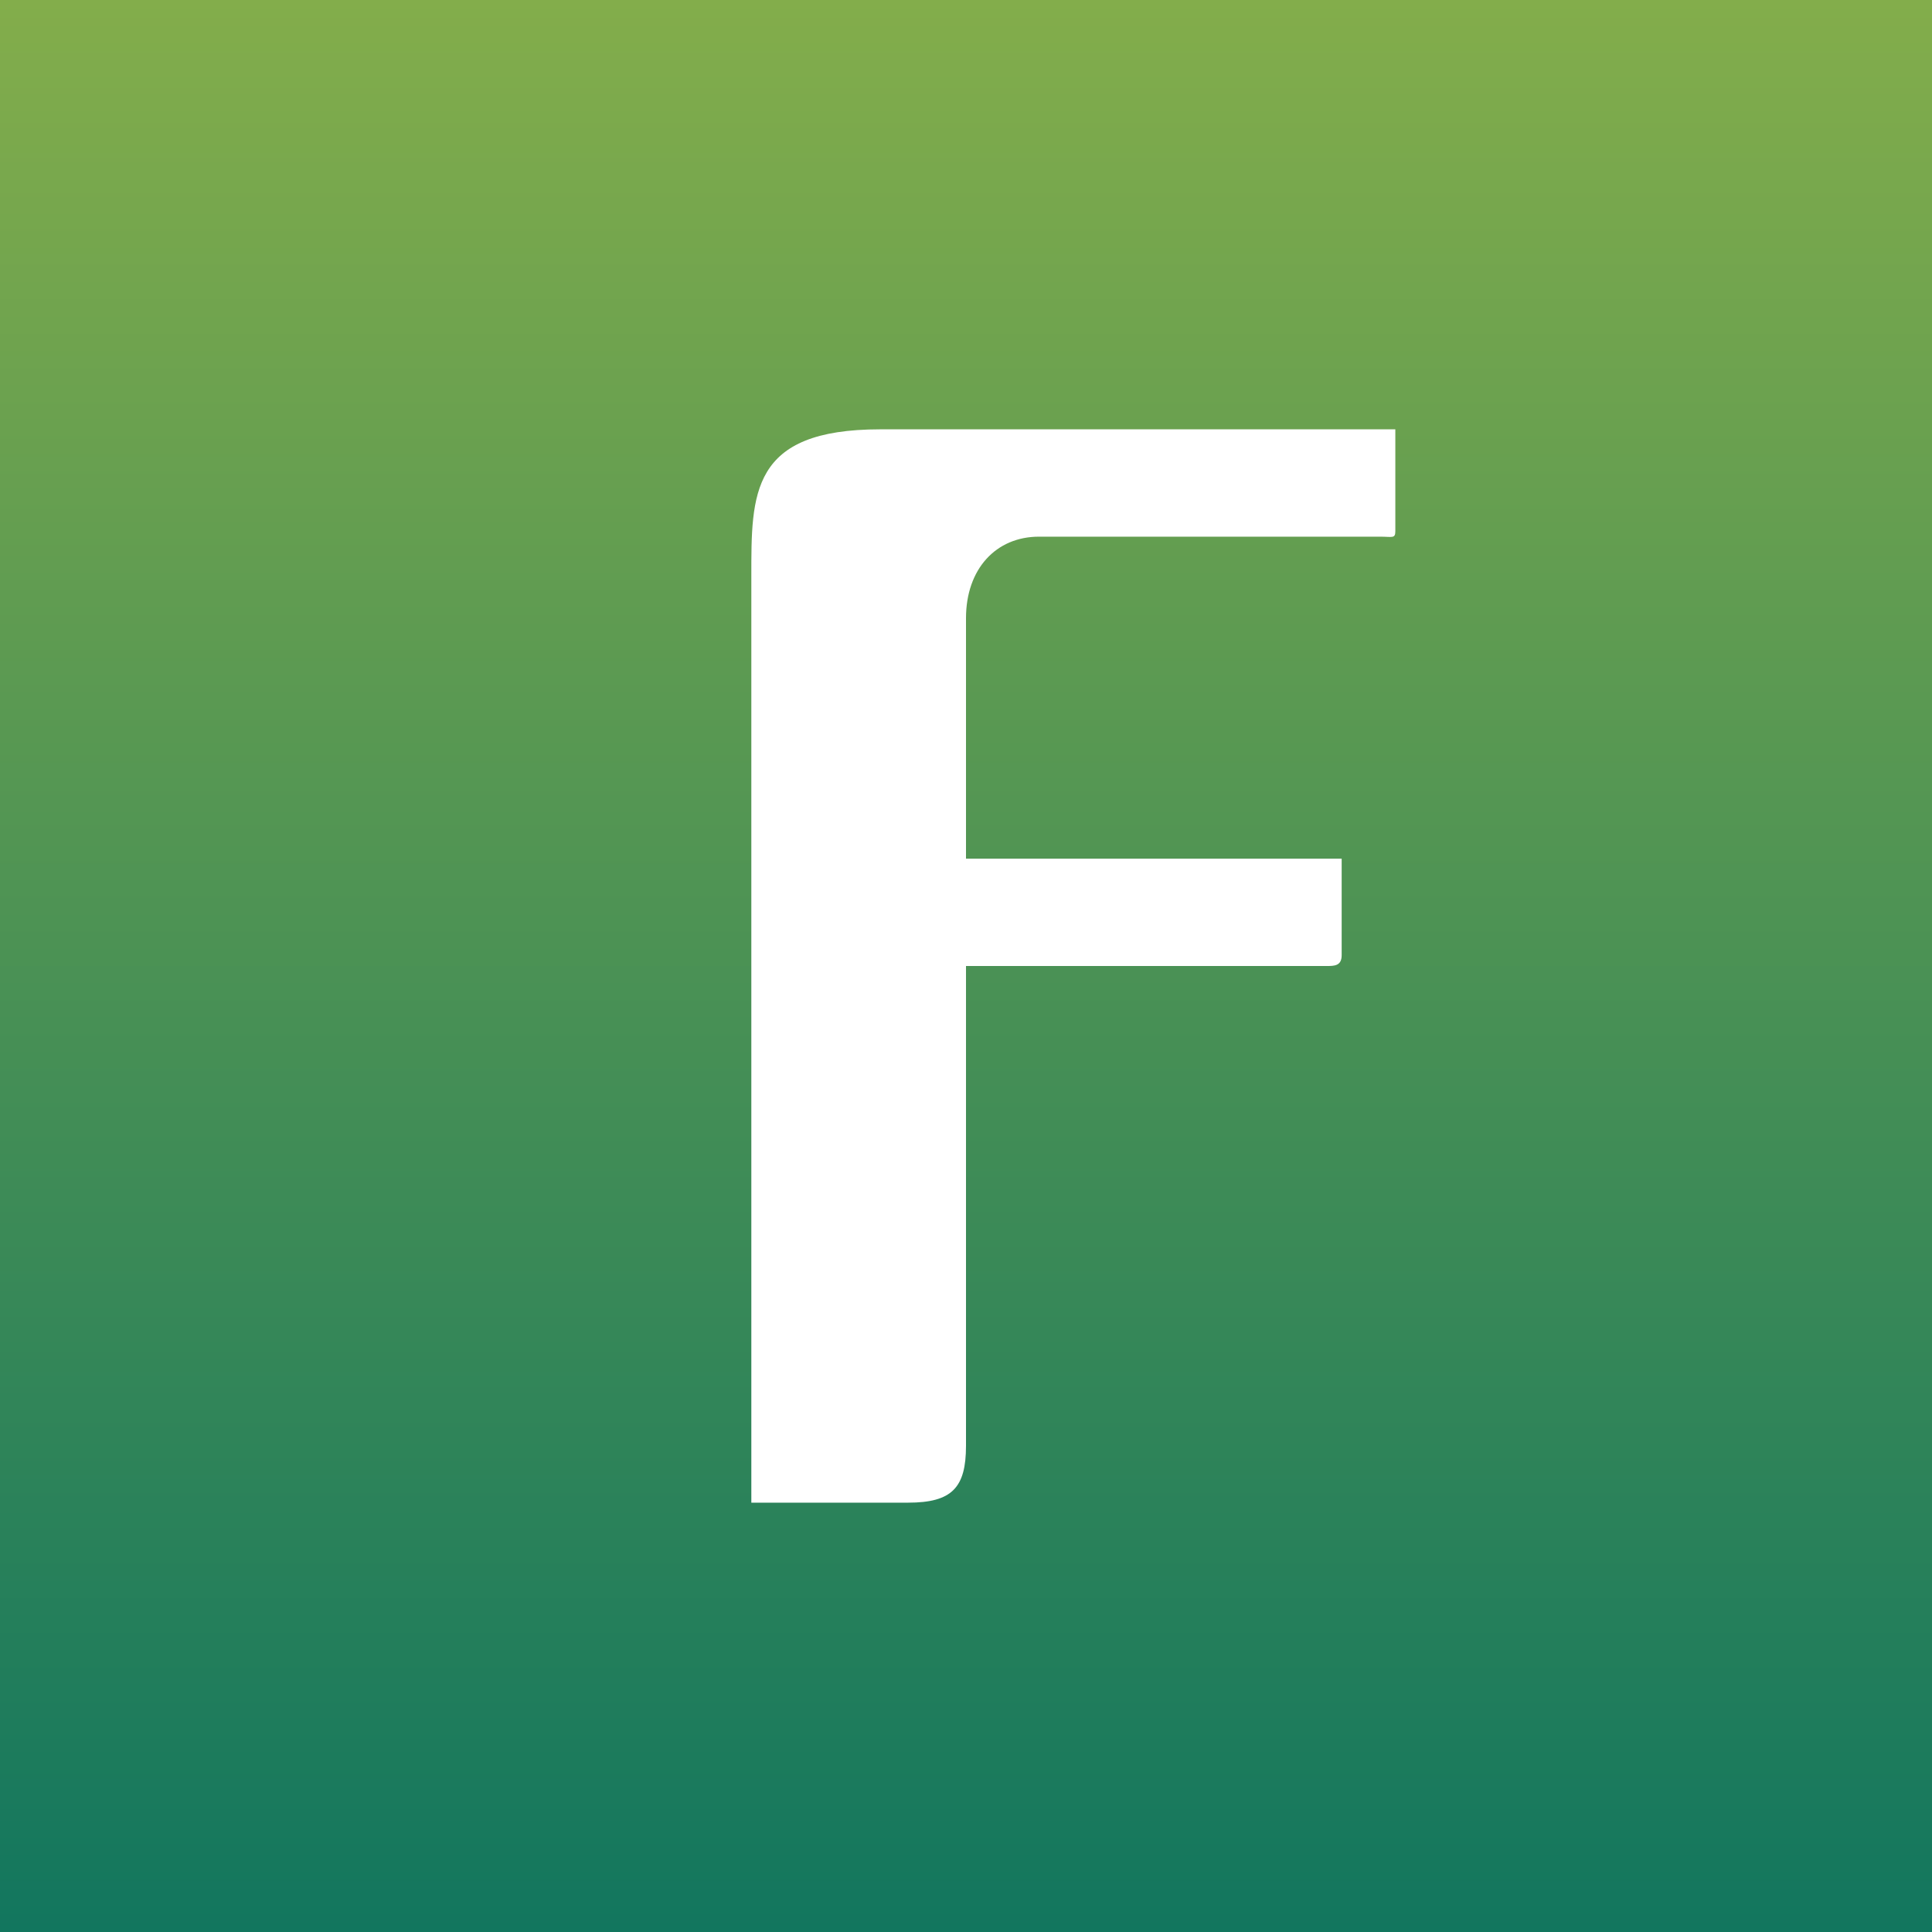 <!-- by TradingView --><svg xmlns="http://www.w3.org/2000/svg" width="18" height="18" viewBox="0 0 18 18"><rect x="0" y="0" width="18" height="18" fill="#333333" stroke="none"/><path fill="url(#a25pezott)" d="M0 0h18v18H0z"/><path d="M7 5.37C7 4.6 6.99 4 8.2 4H13v.95c0 .07-.03.05-.14.05H9.68c-.4 0-.68.3-.68.76V8h3.5v.9c0 .1-.07.1-.14.1H9v4.47c0 .39-.13.53-.54.53H7V5.37Z" fill="#fff"/><defs><linearGradient id="a25pezott" x1="9" y1="0" x2="9" y2="18" gradientUnits="userSpaceOnUse"><stop stop-color="#83AD4B"/><stop offset="1" stop-color="#12765E"/></linearGradient></defs></svg>